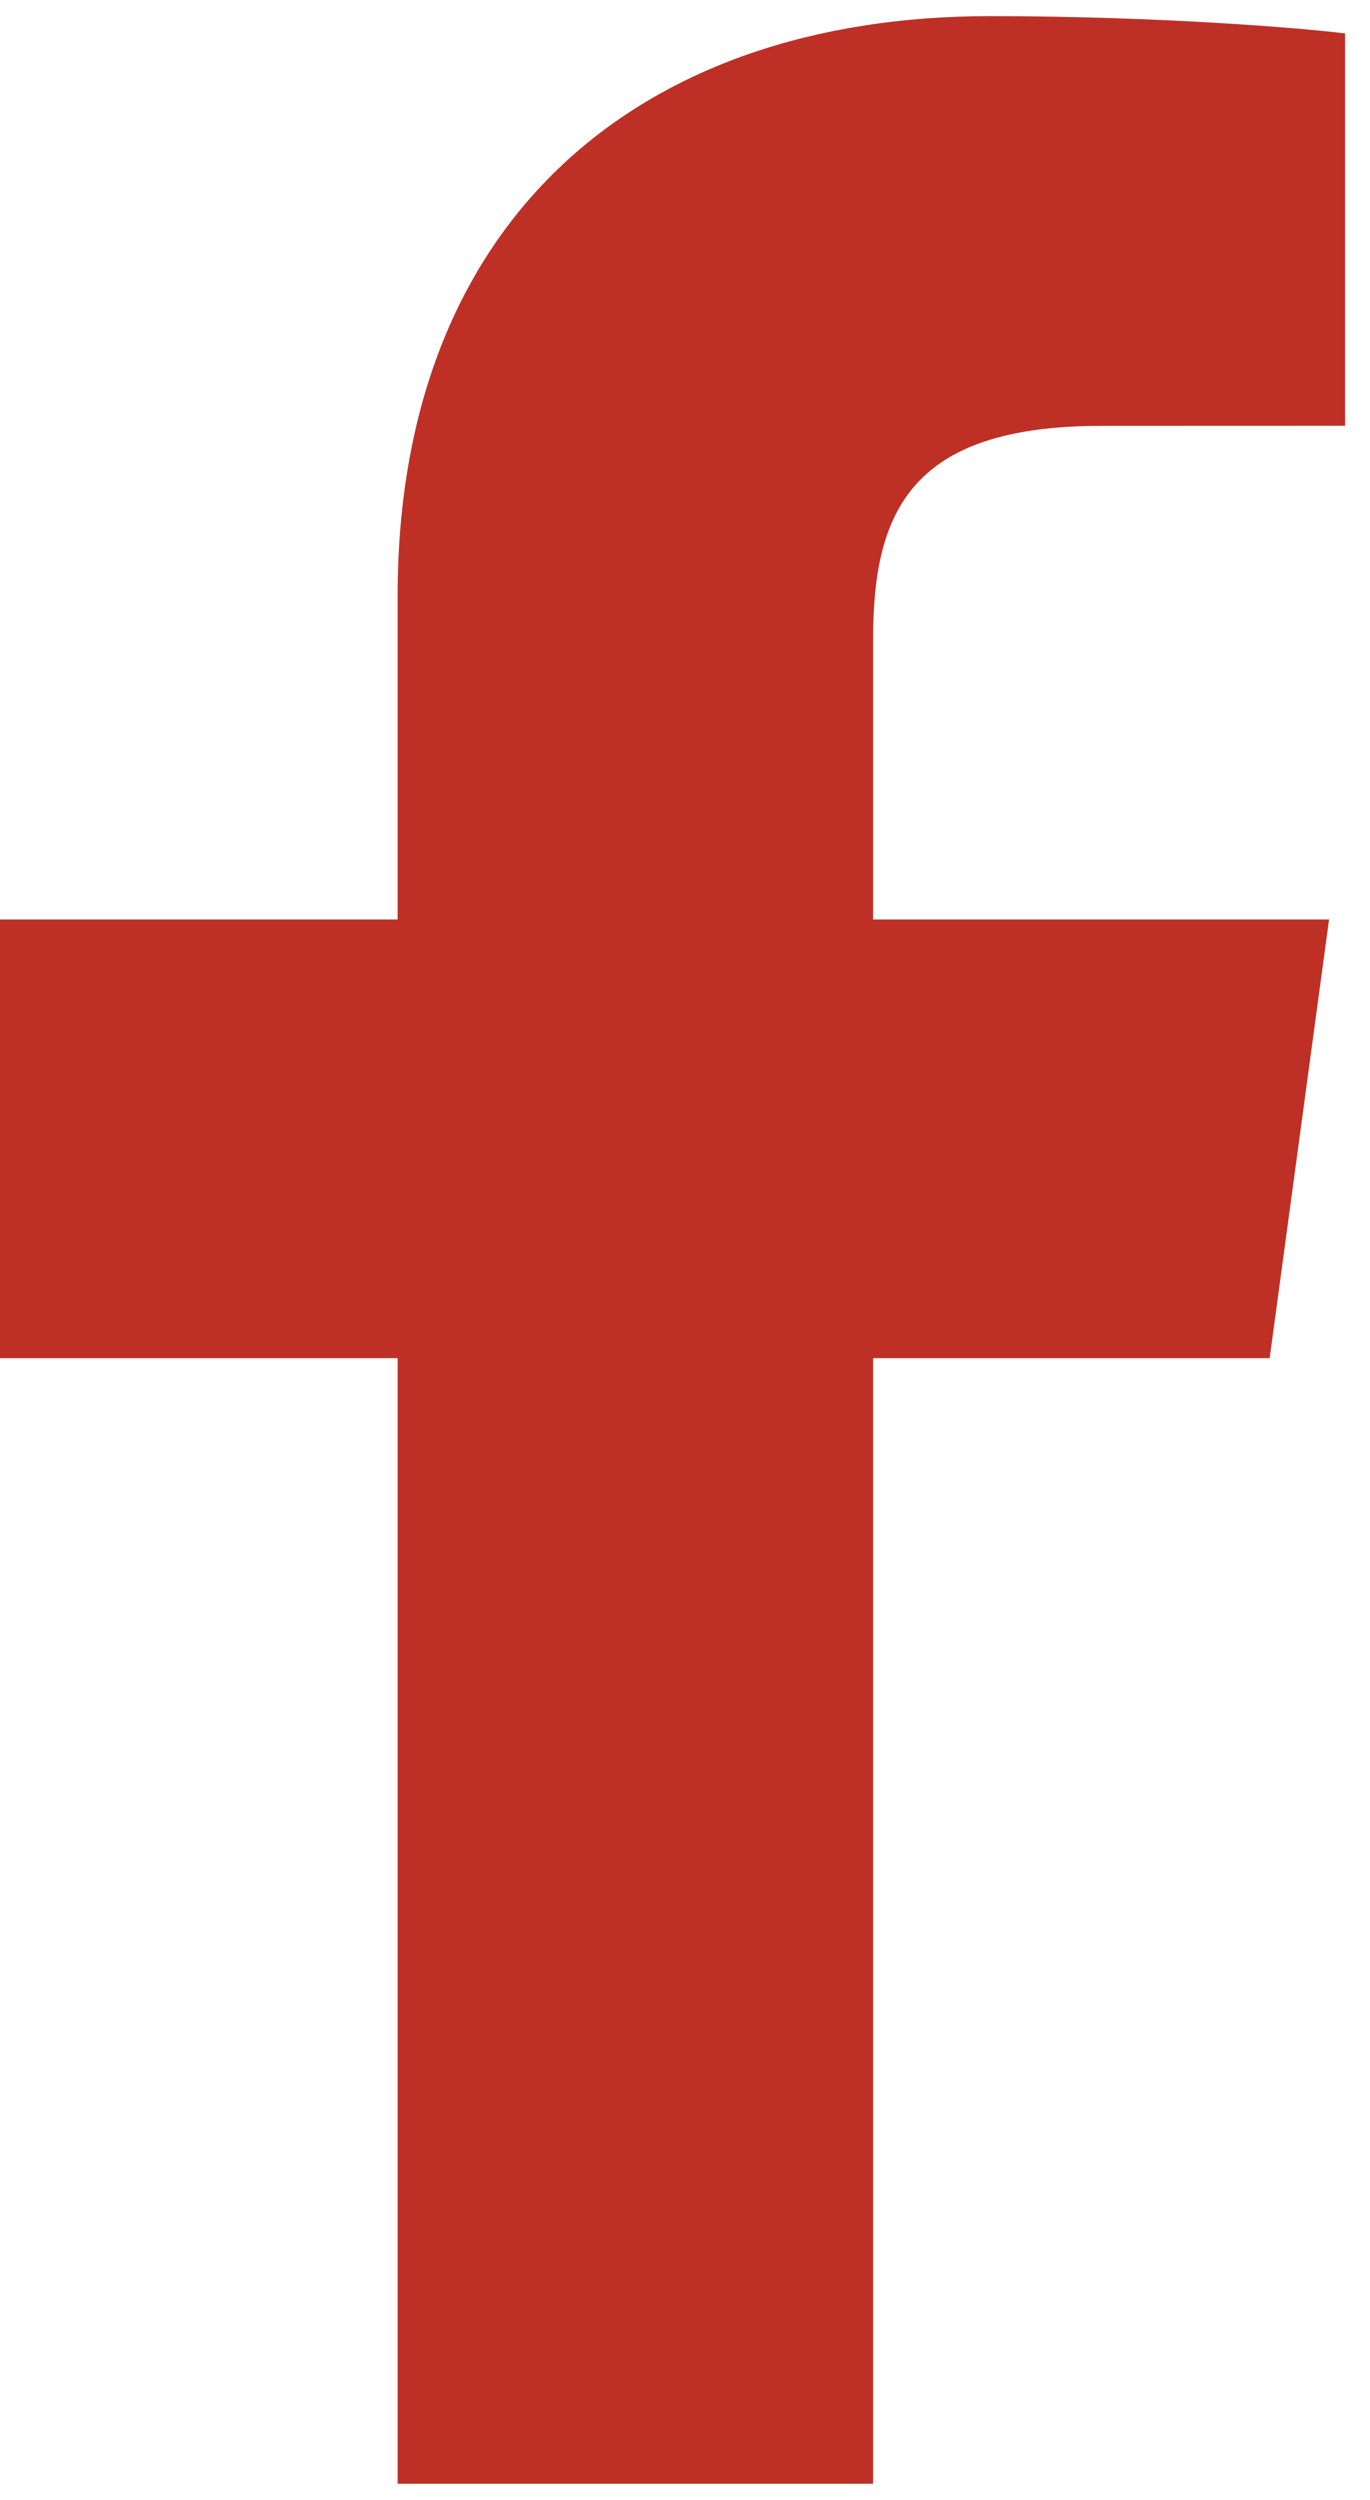 <svg width="17" height="31" viewBox="0 0 17 31" fill="none" xmlns="http://www.w3.org/2000/svg">
<path d="M10.834 30.8V16.842H15.755L16.492 11.402H10.834V7.929C10.834 6.354 11.293 5.281 13.665 5.281L16.691 5.28V0.415C16.168 0.348 14.372 0.2 12.282 0.2C7.92 0.2 4.934 2.735 4.934 7.391V11.402H0V16.842H4.934V30.8H10.834V30.8Z" fill="#BE3026"/>
</svg>
